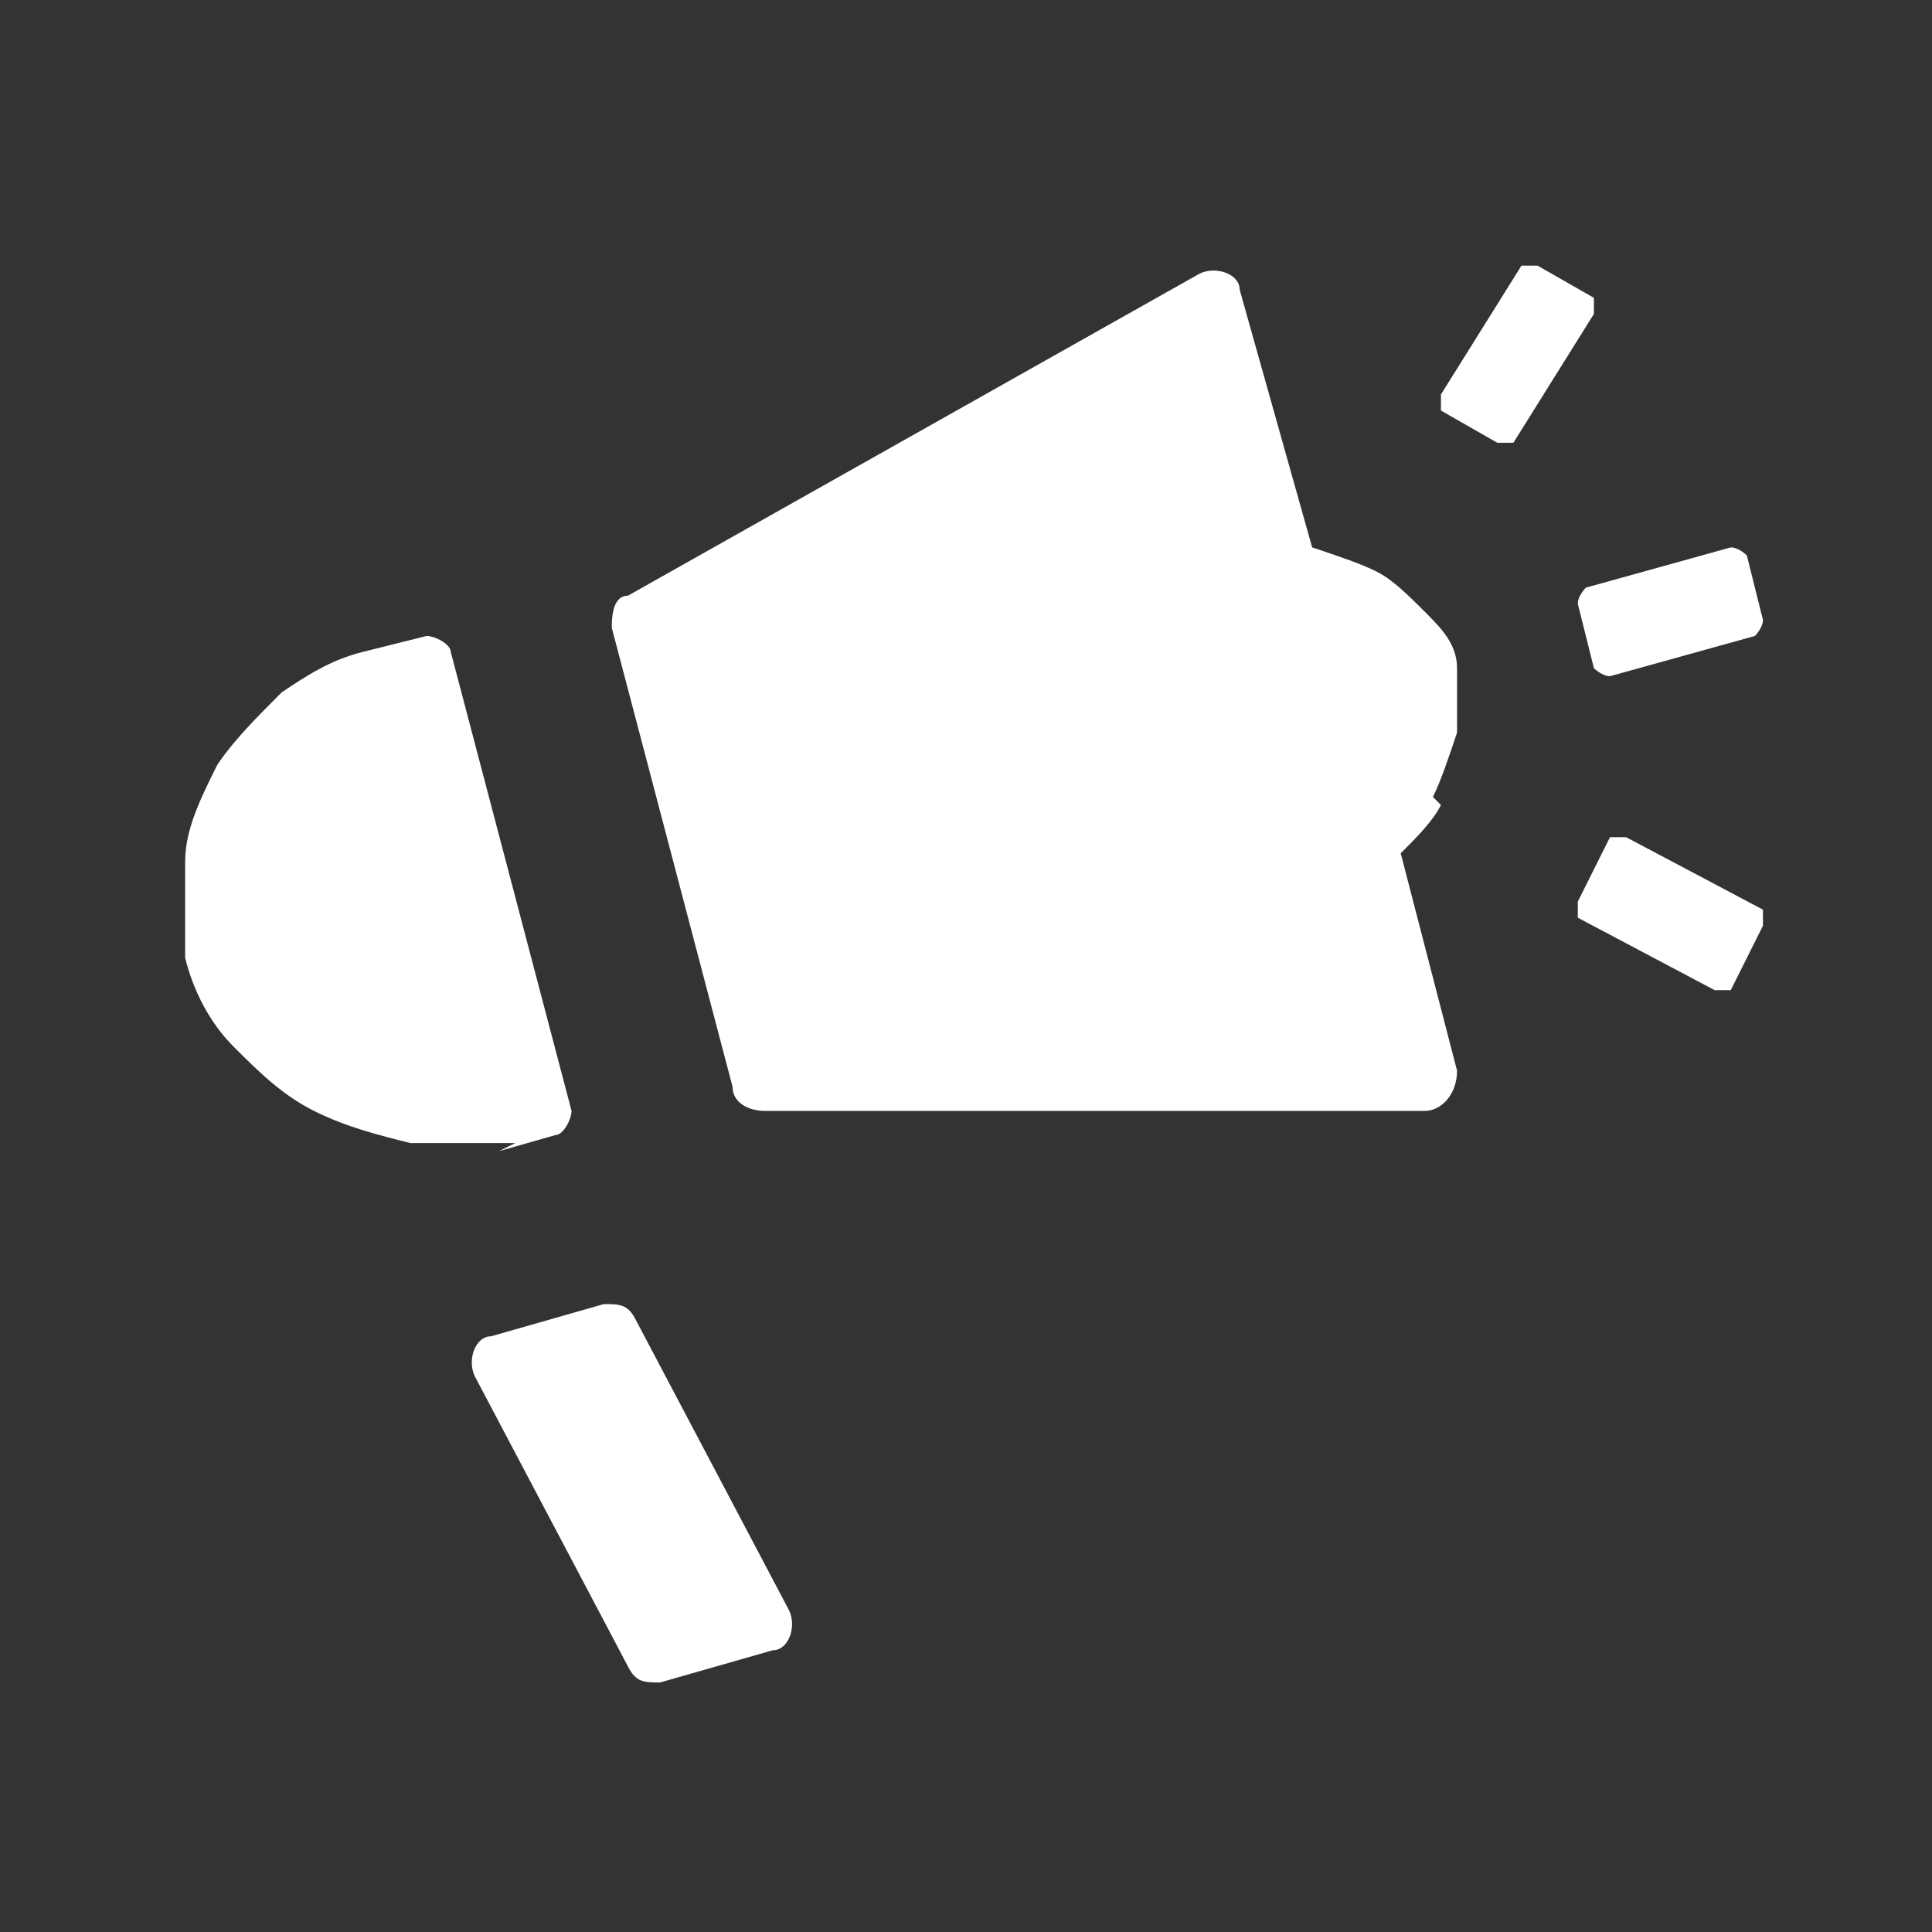 <?xml version="1.0" encoding="UTF-8"?>
<svg id="Layer_1" xmlns="http://www.w3.org/2000/svg" version="1.1" viewBox="0 0 24 24">
  <rect x="0" y="0" width="24" height="24" fill="#333333" stroke="none"/>
  <!-- Generator: Adobe Illustrator 29.4.0, SVG Export Plug-In . SVG Version: 2.1.0 Build 152)  -->
  <defs>
    <style>
      .st0 {
        fill: #fff;
      }
    </style>
  </defs>
  <path class="st0" d="M17.8,9.9c.1-.2.2-.5.3-.8,0-.3,0-.6,0-.8,0-.3-.2-.5-.4-.7-.2-.2-.4-.4-.6-.5-.2-.1-.5-.2-.8-.3,0,0,0,0,0,0l-.9-3.2c0-.2-.3-.3-.5-.2l-7.1,4c-.2,0-.2.3-.2.4l1.5,5.7c0,.2.2.3.4.3h8.2c.2,0,.4-.2.4-.5l-.7-2.7s0,0,0,0c.2-.2.4-.4.5-.6Z"/>
  <path class="st0" d="M6.2,14.3l.7-.2c.1,0,.2-.2.2-.3l-1.5-5.7c0-.1-.2-.2-.3-.2l-.8.2h0c-.4.1-.7.3-1,.5-.3.3-.6.6-.8.9-.2.4-.4.8-.4,1.2,0,.4,0,.8,0,1.2.1.4.3.8.6,1.1.3.3.6.6,1,.8.4.2.8.3,1.2.4.4,0,.8,0,1.2,0h.1s0,0,0,0h0Z"/>
  <path class="st0" d="M6.1,16.6l1.4-.4c.2,0,.3,0,.4.2l1.9,3.6c.1.2,0,.5-.2.5l-1.4.4c-.2,0-.3,0-.4-.2l-1.9-3.6c-.1-.2,0-.5.2-.5Z"/>
  <path class="st0" d="M17.9,5.1l.7.4c0,0,.2,0,.2,0l1-1.6c0,0,0-.2,0-.2l-.7-.4c0,0-.2,0-.2,0l-1,1.6c0,0,0,.2,0,.2Z"/>
  <path class="st0" d="M19.6,7.5l.2.8c0,0,.1.1.2.1l1.8-.5c0,0,.1-.1.1-.2l-.2-.8c0,0-.1-.1-.2-.1l-1.8.5c0,0-.1.1-.1.2Z"/>
  <path class="st0" d="M20,10.4l-.4.8c0,0,0,.2,0,.2l1.7.9c0,0,.2,0,.2,0l.4-.8c0,0,0-.2,0-.2l-1.7-.9c0,0-.2,0-.2,0Z"/>
</svg>